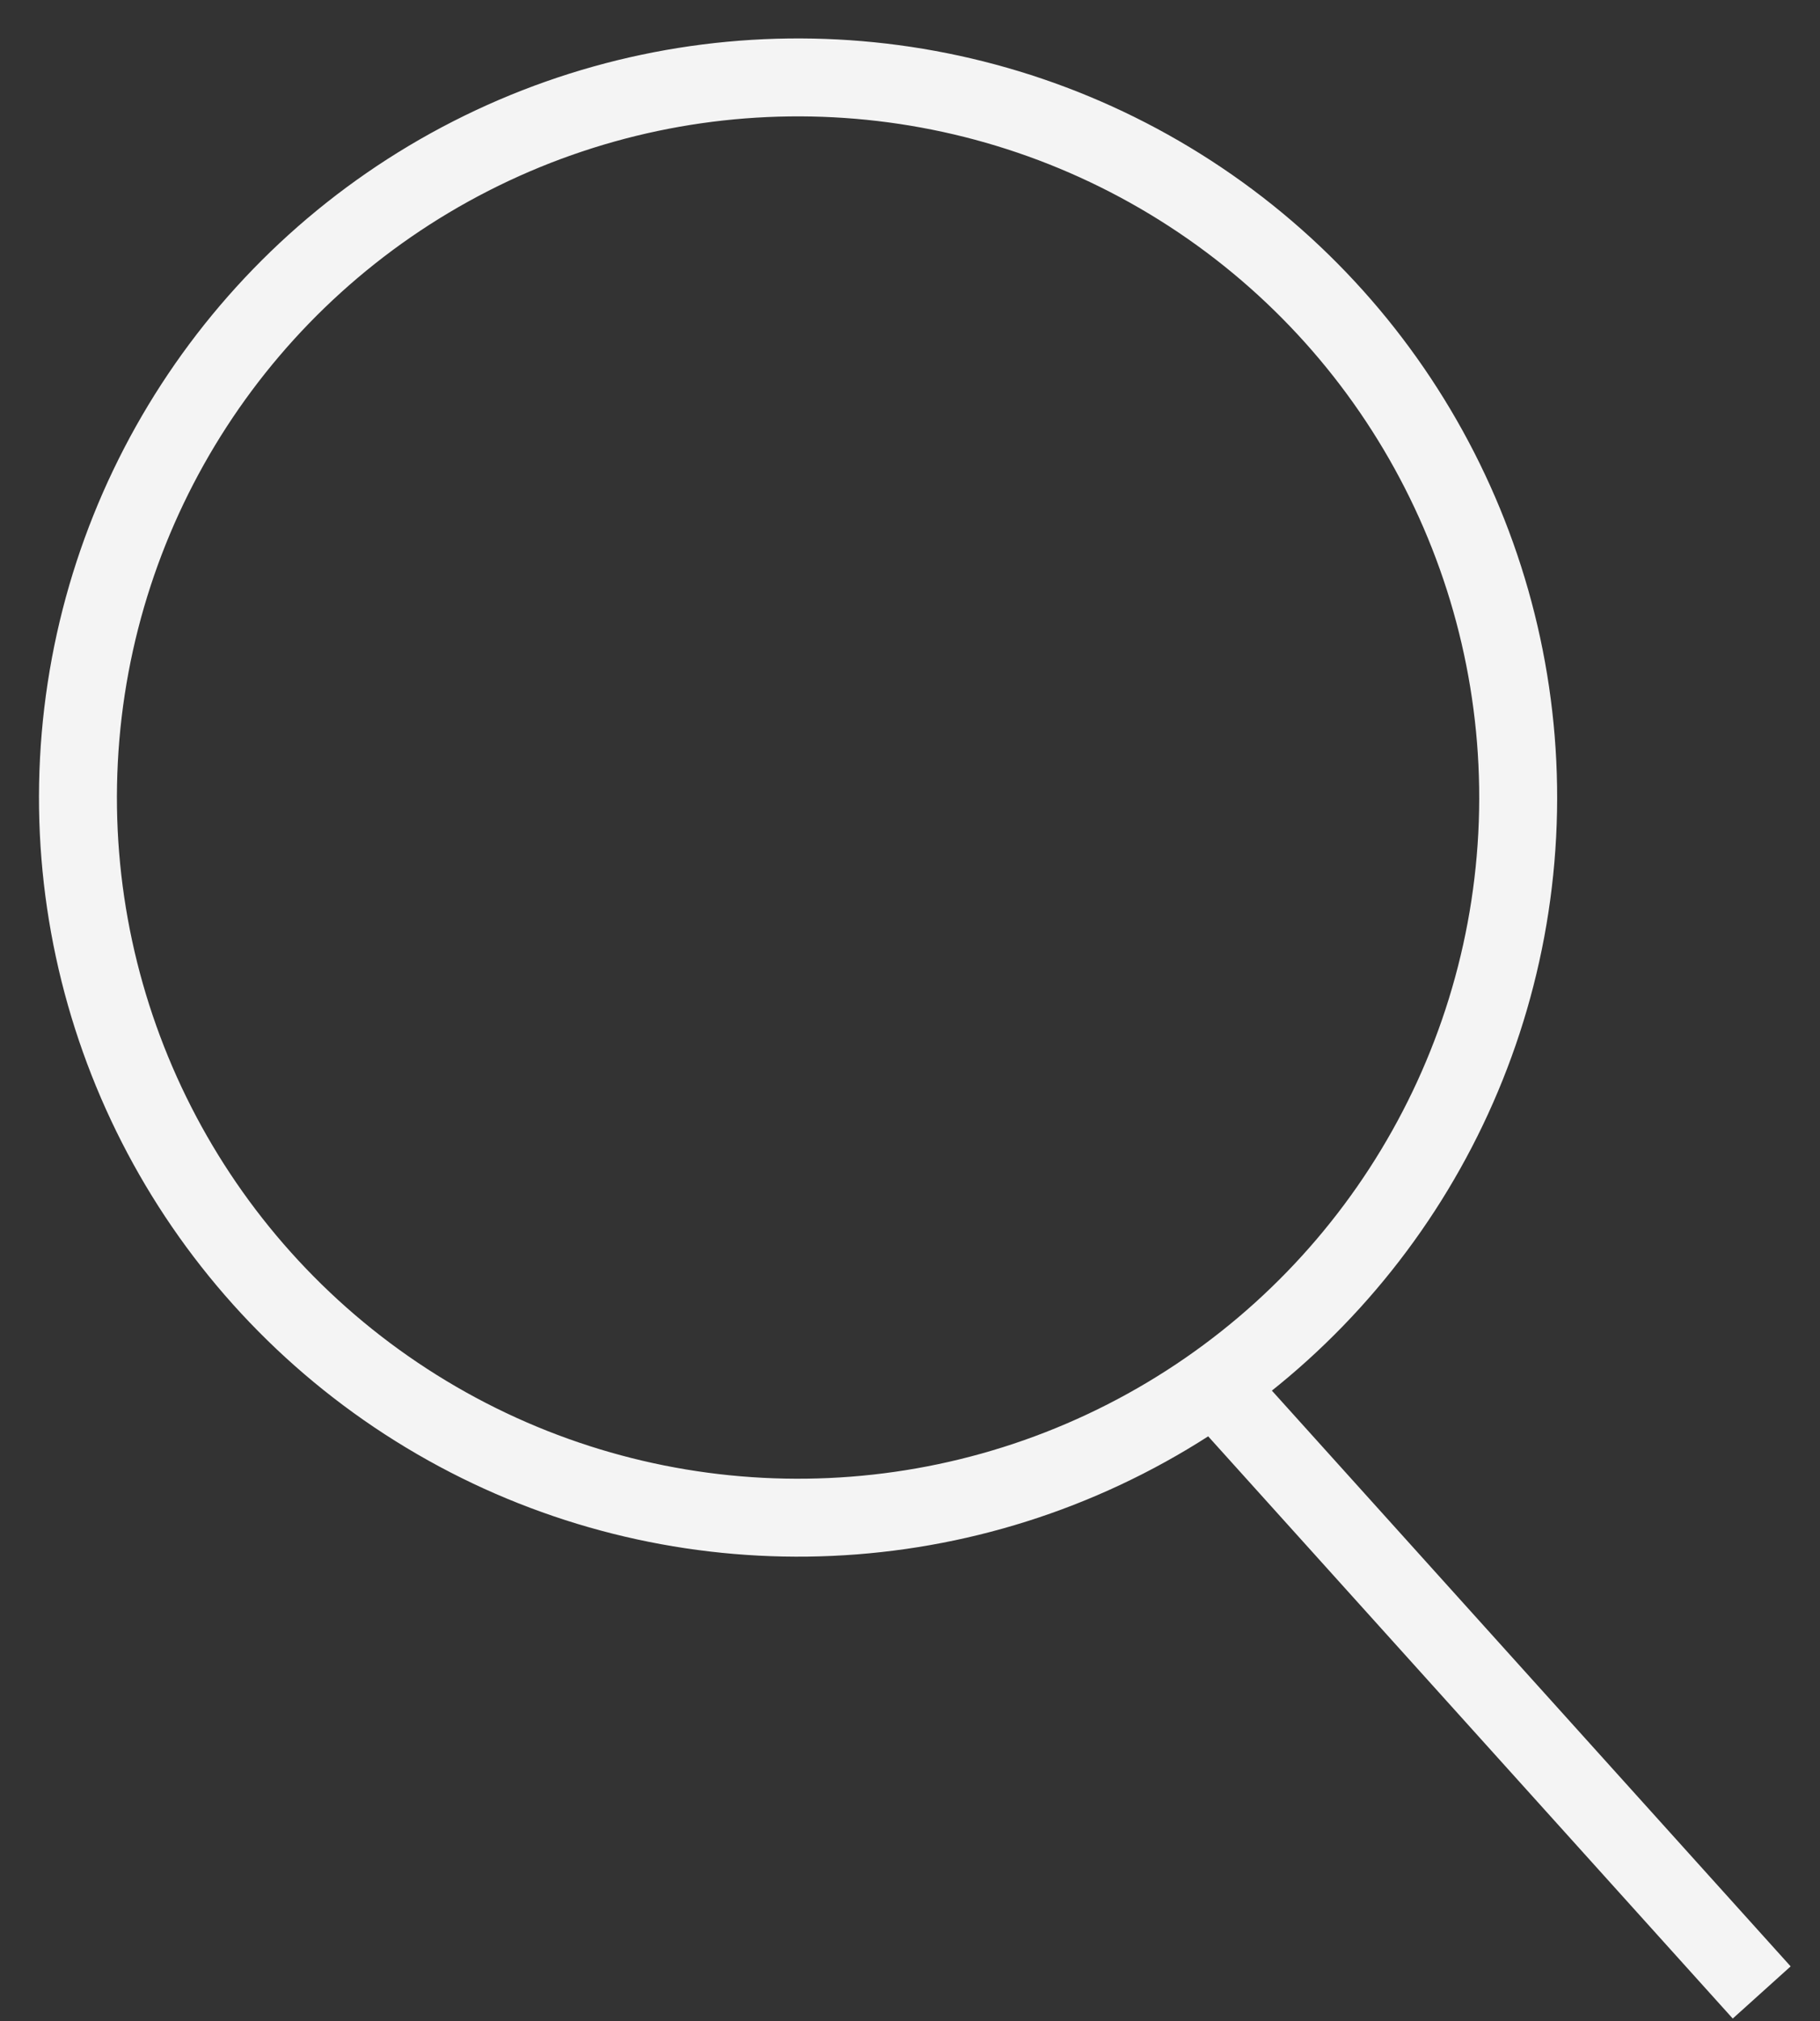 <svg height="25.944" viewBox="0 0 23.361 25.944" width="23.361" xmlns="http://www.w3.org/2000/svg"><rect x="0" y="0" width="23.361" height="25.944" fill="#333333" stroke="none"/><g fill="none" stroke="#f4f4f4"><g transform="matrix(.999 .052 -.052 .999 1.02 0)"><circle cx="9.74" cy="9.74" r="9.74" stroke="none"/><circle cx="9.74" cy="9.74" fill="none" r="9.24"/></g><path d="m0 0 7.29 7.29" transform="matrix(.999 .052 -.052 .999 15.709 17.912)"/></g></svg>